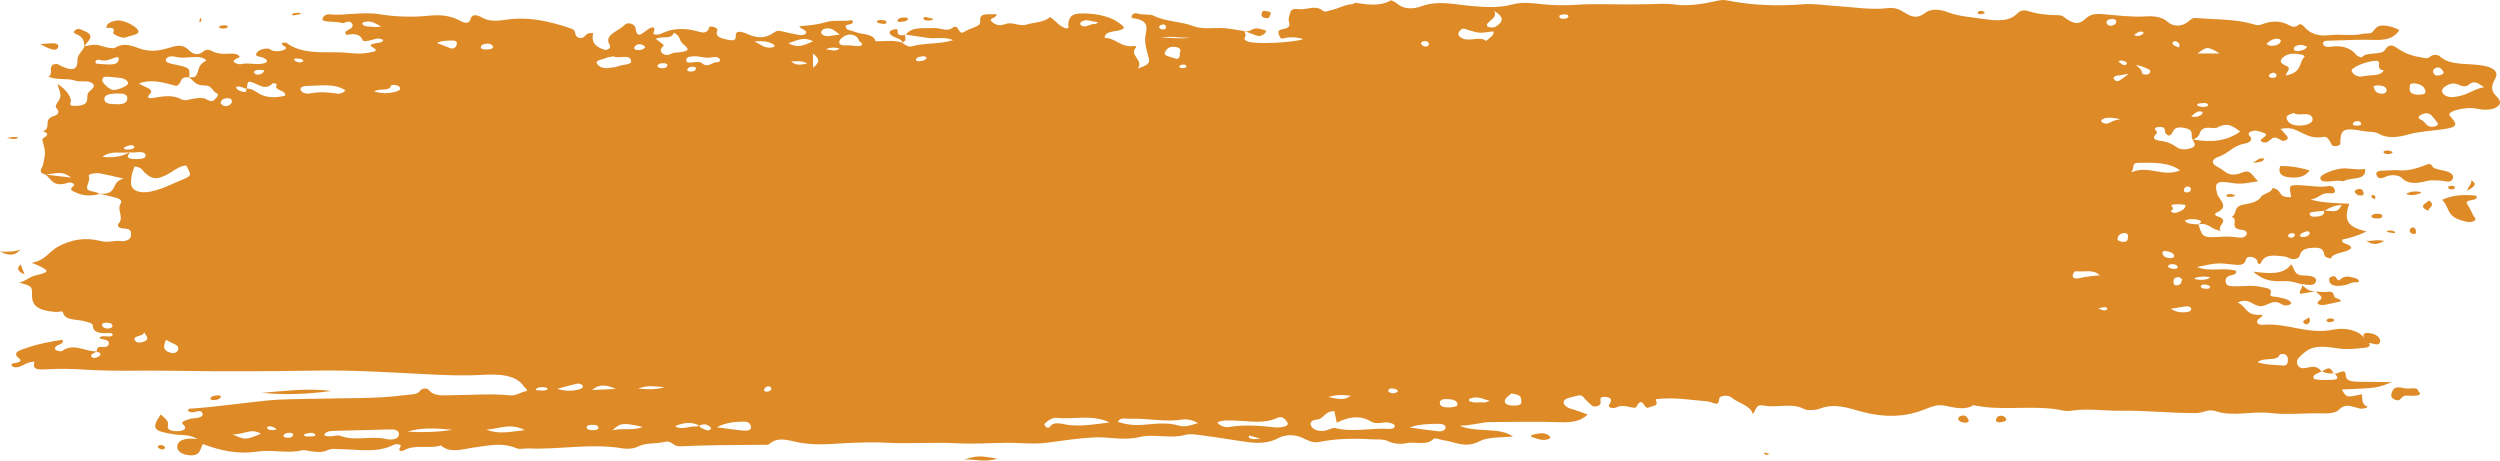 <svg width="190" height="35" viewBox="0 0 190 35" fill="none" xmlns="http://www.w3.org/2000/svg">
<path fill-rule="evenodd" clip-rule="evenodd" d="M189.684 7.267C189.245 6.832 189.39 6.429 189.631 5.986C189.927 5.438 189.517 5.122 188.646 4.974C187.544 4.787 186.199 5.019 185.4 4.259C185.314 4.177 184.912 4.112 184.72 4.289C184.475 4.514 184.216 4.398 183.917 4.347C183.246 4.234 182.708 4.017 182.247 3.696C181.895 3.451 181.581 3.275 181.273 3.78C180.99 4.248 179.843 3.884 179.477 4.374C179.355 4.322 179.174 4.288 179.118 4.216C178.7 3.677 178.088 3.41 177.087 3.557C176.844 3.592 176.548 3.522 176.55 3.306C176.554 3.071 176.857 3.095 177.106 3.09C178.228 3.065 179.353 2.987 180.467 3.033C181.45 3.073 182.006 2.832 182.352 2.284C182.002 2.092 181.596 1.955 181.13 1.94C180.603 1.922 180.515 2.223 180.305 2.435C180.142 2.599 179.829 2.513 179.604 2.565C178.762 2.764 177.882 2.57 177.046 2.672C176.068 2.791 175.493 2.482 175.104 2.015C174.982 1.869 174.801 1.798 174.731 1.861C174.36 2.193 174.105 1.968 173.796 1.828C173.176 1.548 172.523 1.616 171.924 1.842C171.646 1.946 171.592 1.938 171.248 1.838C169.883 1.437 168.338 1.484 166.861 1.37C166.593 1.349 166.449 1.535 166.287 1.66C165.778 2.058 165.131 2.025 164.744 1.663C164.313 1.262 163.632 1.212 163.137 1.244C162.042 1.312 161.014 1.178 159.961 1.09C159.422 1.044 158.936 1.005 158.513 1.41C158.025 1.878 157.665 1.844 157.051 1.438C156.849 1.303 156.804 1.154 156.386 1.153C155.626 1.151 154.859 1.075 154.163 0.846C153.823 0.734 153.51 0.812 153.356 0.982C152.742 1.663 151.764 1.588 150.814 1.45C149.873 1.314 148.804 1.234 148.058 0.938C147.29 0.634 146.677 0.703 146.324 0.972C145.632 1.498 145.196 1.233 144.697 0.924C144.351 0.709 144.001 0.555 143.48 0.617C142.186 0.769 140.924 0.542 139.651 0.467C138.782 0.416 137.894 0.256 137.05 0.323C135.058 0.48 133.128 0.411 131.221 0.026C130.978 -0.024 130.774 0.004 130.51 0.062C129.472 0.294 128.331 0.488 127.291 0.345C126.564 0.245 125.895 0.303 125.227 0.32C124.78 0.331 124.335 0.335 123.884 0.336C122.554 0.34 121.201 0.275 119.905 0.358C118.974 0.417 118.146 0.418 117.23 0.32C116.511 0.244 115.71 0.131 114.95 0.336C113.885 0.623 112.826 0.549 111.685 0.443C110.515 0.334 109.277 0.02 108.054 0.468C107.401 0.708 106.68 0.725 106.155 0.255C106.044 0.157 105.739 0.012 105.72 0.023C104.888 0.501 103.961 0.353 103.024 0.214C102.958 0.204 102.865 0.308 102.775 0.314C102.186 0.355 101.772 0.631 101.24 0.748C101.006 0.8 100.713 0.964 100.544 0.82C99.974 0.332 99.302 0.78 98.707 0.696C98.174 0.622 98.089 0.811 98.032 1.051C97.994 1.209 97.914 1.371 97.939 1.526C97.984 1.829 98.184 2.114 97.424 2.232C96.979 2.3 97.203 2.638 97.28 2.823C97.377 3.049 97.679 2.856 97.894 2.843C98.293 2.817 98.68 2.845 99.051 2.974C98.2 3.259 95.393 3.376 94.82 3.153C94.629 3.079 94.526 2.969 94.614 2.831C94.716 2.668 94.639 2.518 94.577 2.363C94.192 2.292 93.789 2.245 93.416 2.181C92.512 2.026 91.48 2.291 90.726 1.995C89.768 1.617 88.586 1.652 87.688 1.2C87.375 1.043 86.81 1.161 86.394 1.014C86.265 0.968 86.106 1.051 86.038 1.149C85.97 1.246 85.976 1.375 86.127 1.392C87.321 1.524 87.167 2.14 87.072 2.589C86.932 3.243 87.163 3.852 87.321 4.468C87.422 4.86 87.095 4.972 86.473 5.22C86.953 4.58 85.789 4.181 86.329 3.616C86.399 3.543 86.306 3.484 86.166 3.501C85.146 3.623 84.811 2.88 83.952 2.882C83.948 2.188 85.264 2.519 85.43 2.071C84.794 1.412 83.869 1.107 82.726 1.034C81.583 0.96 81.27 1.124 81.179 1.858C81.165 1.97 81.328 2.103 81.05 2.17C80.473 2.004 80.288 1.61 79.801 1.296C79.35 1.709 78.615 1.683 78.026 1.866C77.47 2.039 76.939 1.628 76.409 1.827C75.927 2.009 75.639 1.878 75.377 1.649C75.044 1.359 75.87 1.366 75.703 1.065C75.173 1.153 74.378 0.884 74.502 1.646C74.564 2.026 73.711 2.131 73.326 2.398C72.939 2.666 72.889 2.229 72.722 2.073C72.687 2.04 72.49 2.027 72.471 2.045C72.018 2.485 71.47 2.101 70.976 2.13C70.214 2.175 69.272 1.999 68.859 2.632C69.437 2.719 70.012 2.816 70.597 2.888C71.157 2.955 71.779 2.772 72.451 3.05C71.357 3.381 70.24 3.244 69.279 3.526C69.06 3.591 68.747 3.4 68.562 3.239C67.915 3.021 67.217 3.145 66.541 3.136C66.406 2.53 65.454 2.637 64.9 2.397C64.675 2.298 64.259 2.317 64.27 1.978C64.257 1.812 65.04 1.922 64.754 1.526C64.107 1.665 63.396 1.483 62.739 1.689C62.121 1.883 61.431 1.936 60.743 1.992C60.886 2.254 61.392 2.298 61.258 2.517C61.112 2.751 60.741 2.661 60.451 2.606C60.107 2.542 59.771 2.462 59.434 2.383C59.195 2.328 59.061 2.302 58.82 2.473C58.146 2.952 57.53 2.93 56.708 2.545C56.429 2.414 55.897 2.283 55.922 2.69C55.947 3.119 55.722 3.108 55.213 3C54.659 2.883 54.342 2.719 54.515 2.314C54.566 2.195 54.371 2.072 54.165 2.029C53.827 1.96 53.891 2.159 53.833 2.256C53.685 2.5 53.446 2.508 53.11 2.409C52.101 2.111 51.141 2.112 50.225 2.57C50.052 2.657 49.574 2.673 49.669 2.469C49.877 2.017 49.562 1.989 49.218 2.252C48.655 2.683 48.404 2.886 48.295 2.126C48.248 1.795 47.687 1.658 47.477 1.888C47.03 2.371 45.834 2.655 46.347 3.426C46.377 3.471 46.433 3.765 45.996 3.797C45.109 3.554 44.936 3.065 45.088 2.528C44.417 2.411 44.544 2.93 44.091 2.89C43.51 2.776 43.916 2.345 43.428 2.178C41.869 1.65 40.273 1.233 38.456 1.498C37.766 1.599 37.169 1.651 36.592 1.312C36.361 1.176 35.886 1.018 35.783 1.4C35.665 1.835 35.333 1.782 34.963 1.576C34.269 1.191 33.511 1.1 32.598 1.194C31.344 1.323 30.026 1.275 28.839 1.081C27.521 0.866 26.298 1.209 25.031 1.09C24.773 1.066 24.477 1.243 24.516 1.537C24.918 1.724 25.492 1.598 25.939 1.74C26.207 1.825 26.489 1.478 26.722 1.746C26.942 1.997 26.677 2.168 26.395 2.322C26.285 2.383 26.139 2.433 26.341 2.657C26.858 2.53 27.387 2.57 27.554 3.045C27.597 3.166 27.906 3.114 28.106 3.075C28.425 3.014 28.726 2.8 29.13 3.039C29.07 3.28 28.699 3.237 28.45 3.307C28.291 3.353 28.003 3.416 28.267 3.56C28.918 3.923 28.324 3.934 27.96 4.009C27.192 4.166 26.43 3.975 25.661 3.975C24.283 3.975 22.821 4.05 21.787 3.268C21.742 3.234 21.602 3.249 21.476 3.238C21.274 3.455 21.89 3.565 21.707 3.712C21.488 3.886 21.101 3.935 20.737 3.855C20.601 3.825 20.498 3.696 20.376 3.692C19.983 3.68 19.657 3.81 19.505 4.025C19.303 4.311 19.797 4.285 20.005 4.388C20.156 4.463 20.366 4.526 20.244 4.735C19.682 5.033 18.91 4.706 18.261 4.886C18.203 4.902 17.262 4.719 18.127 4.392C18.378 4.297 17.979 4.054 17.635 4.073C17.056 4.107 16.514 4.126 16.045 3.85C15.888 3.757 15.643 3.753 15.503 3.877C15.007 4.312 14.609 4.066 14.325 3.783C13.917 3.376 13.515 3.44 12.908 3.619C12.282 3.803 11.617 3.969 10.838 3.757C10.206 3.585 9.551 3.147 8.735 3.633C8.589 3.719 8.014 3.606 7.724 3.497C7.244 3.315 6.842 3.446 6.41 3.518V3.517C6.659 3.113 7.355 2.703 6.336 2.323C6.121 2.242 5.961 2.096 5.726 2.291C5.584 2.408 5.549 2.498 5.794 2.592C6.346 2.804 6.387 3.159 6.412 3.514C6.317 3.876 5.878 4.114 5.886 4.572C5.901 5.399 5.423 5.445 4.352 4.863C4.307 4.839 4.165 4.885 4.023 4.905C3.679 5.191 4.076 5.568 3.685 5.827C4.371 6.123 5.112 5.916 5.685 6.12C6.115 6.273 6.686 6.076 6.995 6.311C7.429 6.643 6.719 6.866 6.659 7.162C6.632 7.288 6.638 7.416 6.63 7.543C6.607 7.963 6.162 8.057 5.606 8.044C5.386 8.038 5.283 7.983 5.363 7.799C5.512 7.449 5.003 6.757 4.373 6.388C4.447 6.808 4.739 7.182 4.505 7.575C4.383 7.78 4.144 8.068 4.272 8.197C4.577 8.501 4.439 8.712 4.056 8.833C3.248 9.089 3.953 9.716 3.263 9.976C4.045 10.238 3.168 10.45 3.215 10.627C3.479 11.599 3.466 11.59 3.267 12.55C3.23 12.73 2.801 13.108 3.464 13.27C3.462 13.268 3.462 13.267 3.46 13.266C3.475 13.268 3.491 13.27 3.506 13.272C4.088 13.214 4.71 12.917 5.403 13.498C4.636 13.408 4.07 13.341 3.506 13.272C3.499 13.273 3.489 13.274 3.481 13.274C3.475 13.273 3.47 13.271 3.464 13.27C3.909 13.605 4.035 14.278 5.192 13.883C5.367 13.824 5.794 13.975 5.575 14.145C5.186 14.445 5.534 14.519 5.821 14.653C6.375 14.91 6.957 14.899 7.561 14.742C7.553 14.736 7.545 14.73 7.538 14.724C7.528 14.722 7.518 14.719 7.509 14.718C7.516 14.719 7.524 14.719 7.532 14.719C7.271 14.528 6.647 14.562 6.62 14.319C6.585 14.004 6.885 13.695 6.745 13.338C6.704 13.233 7.285 13.114 7.627 13.18C8.154 13.278 8.665 13.41 9.406 13.578C8.362 13.777 9.052 14.854 7.53 14.721C7.532 14.722 7.534 14.724 7.536 14.725C7.956 14.82 8.385 14.901 8.789 15.016C9.077 15.099 9.328 15.247 9.174 15.473C8.846 15.962 9.444 16.477 9.032 16.969C8.867 17.167 9.003 17.351 9.419 17.366C10.062 17.387 9.946 17.701 9.95 17.93C9.954 18.201 9.491 18.367 9.233 18.327C8.694 18.241 8.241 18.472 7.641 18.316C6.5 18.019 5.427 18.191 4.412 18.744C3.693 19.136 3.485 19.782 2.404 19.976C2.649 20.071 2.741 20.1 2.82 20.138C3.788 20.584 3.792 20.676 2.692 20.935C2.187 21.054 1.967 21.377 1.46 21.473C2.443 21.758 2.443 21.758 2.434 22.43C2.422 23.255 2.896 23.598 4.222 23.71C4.412 23.726 4.76 23.61 4.78 23.72C4.906 24.407 5.903 24.24 6.515 24.437C6.75 24.512 7.046 24.566 7.052 24.736C7.075 25.36 7.736 25.338 8.432 25.312C8.478 25.31 8.533 25.395 8.587 25.442C8.372 25.753 7.765 25.372 7.553 25.684C7.744 25.851 8.342 25.749 8.265 26.131C8.187 26.51 7.759 26.303 7.505 26.38C7.39 26.415 7.382 26.59 7.334 26.707C7.343 26.707 7.355 26.707 7.365 26.706C7.357 26.712 7.349 26.72 7.341 26.726C7.699 26.82 7.74 26.957 7.45 27.122C7.297 27.209 7.063 27.255 6.962 27.117C6.801 26.901 7.18 26.848 7.341 26.726C7.336 26.724 7.332 26.723 7.328 26.721C7.33 26.716 7.332 26.711 7.334 26.706C6.461 26.728 5.602 26.029 4.704 26.683C4.657 26.717 4.387 26.678 4.29 26.626C4.115 26.529 4.156 26.403 4.303 26.289C4.474 26.16 4.904 26.141 4.747 25.819C3.815 25.968 2.896 26.132 2.058 26.43C1.555 26.609 0.818 26.768 1.495 27.282C1.65 27.401 1.516 27.515 1.279 27.562C1.053 27.608 0.698 27.624 0.956 27.849C1.075 27.954 1.343 27.926 1.526 27.853C1.86 27.72 2.115 27.502 2.622 27.485C2.544 27.84 2.474 28.133 3.37 28.075C4.367 28.011 5.427 28.023 6.399 28.088C8.686 28.243 10.964 28.134 13.244 28.179C16.844 28.248 20.452 28.221 24.053 28.165C26.87 28.121 29.651 28.302 32.446 28.442C33.813 28.511 35.185 28.571 36.573 28.493C37.892 28.42 39.243 28.443 39.85 29.422C39.898 29.502 40.089 29.544 40.04 29.72C39.601 29.769 39.28 30.098 38.734 30.044C37.263 29.899 35.801 30.03 34.337 30.036C33.807 30.037 32.971 30.155 32.598 29.645C32.45 29.443 32.028 29.548 31.97 29.647C31.76 30.015 31.27 29.967 30.831 30.025C28.57 30.321 26.269 30.243 23.985 30.305C22.755 30.339 21.519 30.319 20.302 30.44C18.323 30.636 16.372 30.937 14.374 31.064C14.329 31.066 14.298 31.16 14.269 31.198C14.343 31.243 14.401 31.3 14.485 31.325C14.78 31.407 15.244 31.049 15.39 31.408C15.501 31.685 15.089 31.761 14.696 31.794C14.5 31.809 14.298 31.869 14.133 31.939C13.942 32.022 13.705 32.082 13.96 32.304C14.238 32.546 13.987 32.748 13.548 32.768C13.11 32.789 12.667 32.702 12.76 32.348C12.858 31.98 12.514 31.788 12.212 31.497C11.487 32.597 11.631 32.76 13.246 33.012C13.754 33.092 14.366 32.979 15.009 33.372C14.001 33.242 13.515 33.477 13.468 33.921C13.435 34.253 13.806 34.553 14.378 34.6C15.266 34.671 15.18 34.149 15.419 33.744C16.743 34.258 18.113 34.54 19.579 34.32C20.71 34.149 21.855 34.495 22.969 34.22C23.128 34.182 23.365 34.266 23.567 34.289C24.02 34.342 24.475 34.422 24.897 34.215C25.212 34.062 25.567 34.132 25.929 34.137C27.282 34.159 28.693 34.442 29.919 33.805C30.118 33.702 30.573 33.774 30.436 33.962C30.182 34.311 30.514 34.327 30.763 34.195C31.599 33.751 32.658 34.139 33.513 33.851C34.209 34.488 35.175 34.122 35.947 34.022C37.094 33.871 38.161 33.594 39.278 34.077C39.482 34.166 39.881 34.066 40.188 34.08C42.563 34.182 44.936 33.67 47.319 34.077C47.704 34.143 48.175 34.097 48.505 33.931C49.104 33.631 49.86 33.744 50.495 33.589C51.117 33.437 51.096 33.953 51.724 33.919C53.757 33.811 55.807 33.835 57.852 33.806C58.056 33.803 58.373 33.829 58.447 33.76C59.131 33.131 60.008 33.499 60.733 33.633C61.545 33.782 62.292 33.797 63.126 33.745C64.537 33.658 65.991 33.575 67.378 33.648C69.184 33.743 70.97 33.593 72.774 33.69C74.008 33.756 75.289 33.663 76.551 33.653C77.556 33.646 78.574 33.778 79.585 33.645C80.765 33.488 81.946 33.304 83.142 33.242C84.289 33.183 85.387 33.514 86.633 33.208C87.673 32.953 88.957 33.373 90.118 33.041C90.407 32.957 90.835 33.02 91.183 33.065C92.122 33.186 93.055 33.33 93.986 33.475C95.08 33.646 96.126 33.842 97.164 33.293C97.651 33.035 98.31 32.972 99.002 33.281C99.304 33.416 99.718 33.691 100.221 33.591C101.558 33.33 102.905 33.306 104.293 33.39C104.69 33.414 105.111 33.354 105.446 33.511C105.899 33.723 106.387 33.784 106.898 33.681C107.566 33.546 108.41 33.892 108.948 33.362C109.079 33.235 109.401 33.416 109.631 33.443C110.55 33.556 111.358 34.117 112.47 33.523C113.044 33.217 114.093 33.251 114.989 33.178C113.932 32.423 112.249 32.917 110.923 32.354C111.842 32.354 112.583 32.08 113.254 32.078C115.013 32.074 116.783 32.02 118.539 32.087C119.51 32.123 120.181 32 120.659 31.499C120.218 31.346 119.831 31.188 119.413 31.074C119.03 30.968 118.811 30.735 118.834 30.558C118.877 30.22 119.495 30.19 119.886 30.072C120.266 29.957 120.36 30.226 120.509 30.381C120.612 30.491 120.745 30.59 120.848 30.698C120.955 30.809 121.054 30.925 121.304 30.888C121.538 30.854 121.641 30.739 121.65 30.606C121.664 30.398 121.47 30.084 122.092 30.174C122.583 30.246 122.447 30.511 122.317 30.728C122.257 30.825 122.237 30.908 122.379 30.977C122.597 31.051 122.797 30.99 122.953 30.919C123.456 30.687 124.249 31.159 124.374 30.915C124.859 29.962 124.947 31.234 125.328 30.961C125.444 30.877 125.789 30.892 125.89 30.711C125.975 30.56 125.775 30.391 125.853 30.338C127.25 30.168 128.481 30.4 129.713 30.5C130.257 30.545 130.615 31.001 130.667 30.272C130.679 30.1 131.289 29.942 131.645 30.244C132.123 30.653 133.031 30.8 133.219 31.473C133.497 31.104 133.412 30.695 134.086 30.826C135.076 31.018 136.183 30.58 137.136 31.096C137.355 31.214 138.011 31.177 138.308 31.059C139.4 30.626 140.442 30.998 141.29 31.235C143.132 31.75 144.771 31.753 146.435 31.051C146.817 30.889 147.263 30.738 147.739 30.819C148.507 30.951 149.255 31.226 149.995 30.792C152.213 31.286 154.594 30.717 156.816 31.205C157 31.245 157.234 31.241 157.424 31.212C158.697 31.017 159.969 31.24 161.24 31.218C163.131 31.185 165.003 31.408 166.902 31.395C167.44 31.391 167.842 31.064 168.34 31.235C169.708 31.703 171.156 31.215 172.608 31.395C173.81 31.544 175.221 31.374 176.54 31.418C177.042 31.435 177.538 31.375 177.775 31.125C178.138 30.74 178.492 30.808 179.015 30.959C179.229 31.02 179.569 31.166 179.965 30.921C179.4 30.709 179.584 30.311 179.493 29.963C178.336 30.226 178.336 30.226 177.977 29.605C180.677 29.488 180.677 29.488 181.771 29.041C180.85 29.031 180.041 29.026 179.233 29.013C178.739 29.005 178.294 28.95 178.282 28.549C178.263 27.911 177.748 28.412 177.452 28.409C177.623 28.62 177.878 28.866 177.161 28.865C176.729 28.864 176.264 28.931 175.852 28.785C175.701 28.453 176.154 28.384 176.416 28.235C176.263 27.972 176 27.803 175.514 27.911C175.207 27.979 174.898 28.064 174.704 27.848C174.492 27.613 174.533 27.356 174.77 27.122C175.538 26.357 175.983 26.21 177.672 26.475C178.428 26.592 179.081 26.488 179.773 26.425C180.061 26.398 180.171 26.247 180.045 26.061C180.344 26.083 180.807 26.348 180.881 25.988C180.947 25.66 180.579 25.351 179.998 25.31C179.538 25.277 179.588 25.51 179.695 25.705C179.24 25.043 178.109 24.886 177.361 25.047C175.429 25.461 173.852 24.528 172.027 24.683C171.522 24.727 171.359 24.414 171.769 24.152C171.963 24.029 172.012 23.913 171.81 23.926C170.61 23.998 170.748 23.243 170.05 22.995C170.927 22.596 171.182 23.221 171.749 23.267C172.323 23.314 172.696 22.671 173.386 23.11C173.574 23.23 173.948 23.289 174.15 23.036C173.961 22.717 173.493 22.672 173.063 22.574C172.867 22.529 172.461 22.586 172.556 22.327C172.719 21.88 172.231 21.899 171.763 21.794C171.184 21.663 170.651 21.757 170.097 21.756C169.751 21.756 169.261 21.801 169.18 21.532C169.116 21.323 169.084 21.017 169.611 20.91C169.802 20.871 169.998 20.808 169.944 20.587C169.073 20.289 167.94 20.695 166.972 20.292C168.519 19.968 168.517 19.978 169.633 20.094C170.118 20.144 170.583 20.232 170.694 19.709C170.752 19.435 171.32 19.454 171.541 19.782C171.607 19.882 171.469 20.044 171.784 20.058C172.058 19.48 172.34 19.364 173.277 19.458C173.477 19.477 173.718 19.488 173.856 19.562C174.325 19.821 174.721 19.667 174.785 19.405C174.898 18.942 175.33 18.831 175.94 18.826C176.704 18.82 176.54 19.241 176.721 19.506C176.752 19.552 176.885 19.572 177.124 19.659C177.33 19.139 178.379 19.235 178.684 18.865C178.679 18.484 177.891 18.588 178.01 18.213C178.667 18.078 179.269 17.873 179.858 17.595C178.393 17.232 178.101 16.776 178.544 15.481C177.623 15.434 176.684 15.443 175.606 15.175C176.253 15.038 176.432 14.671 176.91 14.687C177.285 14.699 177.51 14.733 177.444 14.434C177.403 14.25 177.234 14.096 176.956 14.142C176.253 14.26 175.598 14.113 174.917 14.083C173.969 14.039 173.969 14.082 174.086 14.722C174.107 14.838 174.126 14.976 174.134 14.974C173.059 15.07 173.491 14.398 172.721 14.287C172.667 14.638 171.977 14.722 171.839 14.956C171.592 15.369 170.913 15.477 170.571 15.534C169.65 15.689 170.076 16.236 169.609 16.475C170.206 16.699 169.331 17.369 170.387 17.467C170.661 17.493 170.82 17.641 170.733 17.828C170.624 18.06 170.373 18.088 170.014 18.037C169.67 17.987 169.298 17.969 168.948 17.988C167.405 18.077 167.401 18.083 167.084 17.06C167.069 17.064 167.055 17.066 167.042 17.071C167.053 17.065 167.063 17.058 167.075 17.052C166.688 17.02 166.251 17.062 166.037 16.77C166.377 16.619 166.754 16.628 167.079 16.713C167.428 16.804 167.259 16.939 167.077 17.052C167.081 17.052 167.082 17.052 167.086 17.053C167.086 17.055 167.088 17.058 167.088 17.061C167.833 16.865 168.021 17.45 168.766 17.539C168.445 17.148 169.563 16.746 168.474 16.42C168.34 16.38 168.299 16.23 168.431 16.173C169.506 15.712 168.628 15.18 168.505 14.718C168.288 13.9 168.412 13.702 169.671 13.91C170.4 14.03 170.894 13.885 171.633 13.771C171.188 13.45 171.108 12.826 170.424 13.108C169.325 13.561 169.108 12.946 168.567 12.701C167.975 12.432 168.115 12.078 168.606 11.917C169.401 11.658 169.701 11.05 170.643 10.903C170.945 10.856 171.248 10.623 171.001 10.369C170.83 10.192 170.857 10.076 171.123 9.977C171.442 9.857 171.679 9.985 171.965 10.067C172.805 10.308 171.275 10.613 172.035 10.82C172.525 10.953 172.581 10.164 173.228 10.582C173.39 10.687 173.543 10.751 173.74 10.651C173.936 10.552 173.872 10.415 173.777 10.3C173.64 10.133 173.477 9.973 173.316 9.797C173.699 9.719 174.06 9.717 174.365 9.832C175.067 10.096 175.584 10.599 176.614 10.4C176.834 10.359 176.978 10.597 177.079 10.746C177.188 10.908 177.159 11.175 177.629 11.09C177.959 11.031 177.854 10.827 177.862 10.681C177.915 9.808 178.189 9.691 179.602 9.963C179.991 10.038 180.461 9.975 180.776 10.161C181.476 10.575 182.375 10.404 182.957 10.239C183.835 9.991 184.731 9.95 185.621 9.83C186.725 9.68 186.85 9.502 186.214 8.84C186.117 8.74 186.127 8.659 186.212 8.582C186.514 8.314 187.596 8.136 188.152 8.246C188.696 8.354 189.262 8.411 189.729 8.151C190.214 7.863 189.952 7.534 189.684 7.267ZM28.491 2.062C28.18 1.98 27.75 2.09 27.544 1.849C27.513 1.812 27.569 1.706 27.63 1.686C28.16 1.524 28.448 1.743 28.981 2.016C28.586 2.055 28.53 2.072 28.491 2.062ZM8.156 24.967C7.923 24.966 7.788 24.86 7.757 24.724C7.72 24.547 7.913 24.518 8.138 24.524C8.37 24.53 8.519 24.595 8.546 24.747C8.552 24.912 8.372 24.968 8.156 24.967ZM10.212 11.222C10.074 11.353 9.841 11.375 9.604 11.363C9.446 11.354 9.33 11.277 9.47 11.192C9.6 11.114 9.787 11.053 9.963 11.032C10.111 11.015 10.21 11.106 10.212 11.222ZM8.947 7.922C8.537 7.902 7.95 7.952 7.932 7.533C7.917 7.192 8.346 7.137 8.77 7.103C9.166 7.118 9.641 7.054 9.676 7.442C9.703 7.758 9.431 7.945 8.947 7.922ZM7.328 4.837C7.293 4.834 7.242 4.729 7.254 4.677C7.281 4.571 7.427 4.5 7.573 4.547C8.142 4.736 8.498 4.389 8.978 4.334C9.112 4.587 8.929 4.831 8.646 4.874C8.235 4.939 7.767 4.865 7.328 4.837ZM7.775 6.072C7.849 5.816 7.849 5.816 8.443 5.849C8.927 5.928 9.606 5.853 9.738 6.319C9.79 6.503 8.924 6.872 8.589 6.838C8.305 6.81 7.72 6.26 7.775 6.072ZM9.868 11.575C9.855 11.578 9.843 11.578 9.829 11.58C9.283 11.888 8.648 12.016 7.794 11.919C8.373 11.421 9.178 11.667 9.829 11.58C9.847 11.57 9.864 11.562 9.882 11.551C9.878 11.559 9.872 11.567 9.868 11.575C9.977 11.575 10.076 11.602 10.168 11.592C10.578 11.548 11.087 11.493 11.062 11.854C11.046 12.085 10.527 12.104 10.183 12.088C9.497 12.056 9.728 11.8 9.868 11.575ZM10.863 25.991C10.684 26.052 10.426 26.065 10.311 25.939C9.882 25.463 11.04 25.604 10.929 25.236C11.13 25.524 11.435 25.797 10.863 25.991ZM13.526 26.61C13.452 26.805 13.211 26.88 12.949 26.805C12.348 26.632 12.416 26.314 12.617 25.824C13.093 26.132 13.688 26.188 13.526 26.61ZM13.538 13.792C12.852 14.084 12.234 14.403 11.417 14.565C10.636 14.721 9.981 14.494 9.96 13.956C9.944 13.522 10.028 13.088 10.23 12.654C10.813 12.711 10.834 12.975 11.032 13.151C11.596 13.655 11.95 13.653 12.725 13.253C13.178 13.019 13.507 12.664 14.144 12.567C14.626 13.419 14.56 13.358 13.538 13.792ZM16.286 7.59C16.09 7.796 15.864 7.63 15.672 7.537C15.34 7.377 14.992 7.459 14.646 7.511C14.362 7.553 14.086 7.706 13.785 7.546C13.157 7.214 12.49 7.291 11.777 7.421C11.512 7.47 10.995 7.56 11.415 7.11C11.746 6.752 10.881 6.594 10.558 6.339C11.652 5.954 12.566 6.341 13.402 6.528C13.903 6.339 13.567 5.793 14.37 5.878C14.356 5.869 14.345 5.861 14.331 5.853C14.347 5.855 14.362 5.856 14.378 5.859C14.446 5.146 14.432 5.146 13.169 4.877C12.889 4.817 12.523 4.732 12.615 4.5C12.7 4.278 13.058 4.243 13.365 4.322C13.971 4.478 14.578 4.269 15.178 4.348C15.452 4.385 15.773 4.566 15.62 4.642C14.998 4.947 15.149 5.408 14.883 5.776C14.801 5.89 14.572 5.883 14.376 5.86C14.376 5.867 14.374 5.873 14.374 5.879C14.372 5.879 14.37 5.879 14.368 5.879C14.718 6.109 14.829 6.506 15.528 6.494C16.127 6.483 16.094 6.897 16.444 7.072C16.727 7.213 16.428 7.442 16.286 7.59ZM17.215 8.062C17.015 8.101 16.871 7.963 16.761 7.849C16.792 7.651 16.897 7.48 17.27 7.462C17.425 7.455 17.579 7.511 17.61 7.614C17.67 7.825 17.528 8 17.215 8.062ZM19.305 5.442C19.396 5.334 19.596 5.285 19.8 5.312C19.921 5.329 20.115 5.329 20.08 5.389C19.935 5.642 19.713 5.7 19.464 5.654C19.381 5.639 19.268 5.486 19.305 5.442ZM21.661 7.276C20.912 7.453 20.148 7.465 19.491 6.994C19.293 6.851 19.064 6.746 18.761 6.716C18.761 6.723 18.759 6.73 18.759 6.737C18.741 6.737 18.724 6.736 18.706 6.734C18.691 6.851 18.852 7.062 18.442 6.97C18.234 6.923 17.958 6.81 17.94 6.613C18.279 6.49 18.453 6.705 18.706 6.734C18.708 6.725 18.71 6.717 18.712 6.71C18.728 6.711 18.743 6.713 18.761 6.714C18.819 6.146 18.848 6.125 19.33 6.32C19.799 6.511 20.195 6.84 20.702 6.353C20.776 6.284 21.079 6.363 21.027 6.446C20.747 6.899 21.802 6.831 21.661 7.276ZM22.384 4.581C22.261 4.444 22.481 4.449 22.599 4.451C22.8 4.459 22.996 4.486 23.072 4.631C23.008 4.667 22.951 4.725 22.877 4.736C22.656 4.768 22.477 4.686 22.384 4.581ZM25.649 7.119C24.942 7.006 24.271 6.958 23.552 7.105C23.291 7.158 22.899 7.044 22.846 6.822C22.78 6.545 23.204 6.531 23.472 6.525C24.434 6.507 25.46 6.33 26.256 6.871C26.127 7.032 25.857 7.152 25.649 7.119ZM30.067 6.975C29.581 7.1 29.074 7.135 28.442 6.954C28.823 6.667 29.583 6.989 29.717 6.511C29.744 6.414 30.211 6.438 30.357 6.598C30.52 6.779 30.314 6.912 30.067 6.975ZM34.557 3.626C34.4 3.752 34.213 3.661 34.042 3.589C33.801 3.488 33.546 3.398 33.206 3.268C33.57 3.077 33.886 3.101 34.178 3.086C34.409 3.075 34.72 3.052 34.724 3.279C34.726 3.395 34.67 3.536 34.557 3.626ZM36.932 3.76C36.724 3.77 36.512 3.711 36.544 3.566C36.578 3.397 36.818 3.308 37.076 3.314C37.272 3.319 37.424 3.411 37.477 3.559C37.436 3.754 37.164 3.749 36.932 3.76ZM17.664 33.006C18.52 33.064 19.058 32.491 19.834 32.965C18.66 33.45 18.66 33.45 17.664 33.006ZM20.763 32.689C20.545 32.697 20.356 32.662 20.29 32.521C20.277 32.492 20.378 32.407 20.432 32.403C20.706 32.389 20.879 32.503 21.037 32.624C20.943 32.646 20.852 32.668 20.763 32.689ZM21.927 33.269C21.727 33.273 21.511 33.243 21.55 33.082C21.565 33.014 21.713 32.923 21.824 32.908C21.995 32.883 22.226 32.862 22.29 33.031C22.261 33.169 22.156 33.264 21.927 33.269ZM23.696 33.167C23.505 33.173 23.194 33.19 23.142 33.131C23.017 32.991 23.28 32.949 23.445 32.916C23.634 32.879 23.826 32.883 23.95 33.01C24.005 33.144 23.83 33.162 23.696 33.167ZM29.367 33.37C28.224 33.09 26.983 33.556 25.873 33.127C25.554 33.003 25.101 33.305 24.623 33.074C24.757 32.756 25.126 32.754 25.482 32.743C26.79 32.706 28.1 32.672 29.41 32.642C29.816 32.633 30.281 32.597 30.318 32.971C30.363 33.419 29.665 33.442 29.367 33.37ZM30.967 32.803C32.034 32.482 33.117 32.539 34.405 32.664C33.136 32.858 32.048 32.87 30.967 32.803ZM36.967 32.648C37.871 32.623 38.724 32.096 39.891 32.689C38.763 32.814 37.871 33.032 36.967 32.648ZM41.615 29.597C41.37 29.739 41.063 29.652 40.781 29.666C40.765 29.668 40.742 29.612 40.724 29.583C40.752 29.556 40.767 29.521 40.804 29.503C41.026 29.397 41.276 29.409 41.519 29.455C41.572 29.465 41.636 29.584 41.615 29.597ZM43.996 29.599C43.533 29.716 43.055 29.76 42.34 29.55C42.993 29.379 43.393 29.264 43.805 29.171C44.005 29.126 44.211 29.174 44.279 29.31C44.355 29.457 44.175 29.552 43.996 29.599ZM52.993 4.282C53.187 4.309 53.477 4.374 53.774 4.386C54.095 4.399 54.476 4.197 54.703 4.49C54.77 4.576 54.674 4.729 54.556 4.72C54.136 4.691 53.819 5.187 53.397 4.838C53.184 4.66 53.001 4.701 52.764 4.726C52.466 4.758 52.093 4.822 52.159 4.512C52.212 4.269 52.577 4.279 52.993 4.282ZM52.888 5.238C52.853 5.377 52.709 5.444 52.482 5.439C52.342 5.42 52.19 5.4 52.235 5.277C52.284 5.145 52.412 5.061 52.641 5.069C52.804 5.073 52.915 5.125 52.888 5.238ZM48.214 3.586C48.307 3.431 48.478 3.3 48.783 3.389C48.9 3.423 48.97 3.518 49.051 3.579C48.909 3.77 48.664 3.823 48.404 3.805C48.254 3.795 48.159 3.677 48.214 3.586ZM46.031 4.414C46.176 4.34 46.406 4.329 46.618 4.285C47.018 4.478 47.747 4.135 47.93 4.512C48.161 4.986 47.277 4.871 46.929 5.049C46.787 5.122 46.544 5.118 46.349 5.154C45.864 5.244 45.506 5.079 45.376 4.843C45.216 4.548 45.782 4.541 46.031 4.414ZM46.793 29.561L45.004 29.637C45.595 29.123 46.202 29.283 46.793 29.561ZM45.125 32.692C44.874 32.704 44.59 32.674 44.589 32.469C44.587 32.32 44.81 32.292 45.016 32.287C45.228 32.282 45.416 32.315 45.469 32.46C45.527 32.63 45.317 32.682 45.125 32.692ZM46.546 32.704C47.148 32.128 47.358 32.109 48.839 32.447C48.097 32.771 47.325 32.495 46.546 32.704ZM48.495 29.529C49.356 29.215 49.943 29.411 50.53 29.42C49.947 29.59 49.351 29.626 48.495 29.529ZM50.707 5.006C50.672 5.14 50.526 5.198 50.299 5.183C50.07 5.169 49.91 5.08 49.992 4.946C50.062 4.831 50.289 4.786 50.495 4.804C50.647 4.819 50.758 4.879 50.707 5.006ZM50.365 4.068C50.122 3.869 50.214 3.682 50.437 3.468C50.497 3.412 50.097 3.166 49.833 2.945C50.268 2.724 51.081 3.028 51.207 2.486C51.745 2.717 51.584 3.079 51.908 3.339C52.501 3.811 52.354 3.923 51.302 4.004C50.987 4.029 50.703 4.343 50.365 4.068ZM53.978 32.654C53.827 32.769 53.627 32.669 53.469 32.602C53.314 32.535 53.139 32.472 53.168 32.328C53.16 32.332 53.152 32.334 53.145 32.338C53.141 32.336 53.137 32.334 53.133 32.332C53.057 32.368 52.98 32.418 52.913 32.413C52.392 32.372 51.895 32.675 51.372 32.449C51.347 32.438 51.347 32.368 51.368 32.358C51.947 32.131 52.534 32.031 53.131 32.332C53.145 32.326 53.156 32.32 53.17 32.315C53.168 32.32 53.17 32.323 53.168 32.328C53.384 32.239 53.607 32.209 53.819 32.334C53.967 32.42 54.128 32.542 53.978 32.654ZM56.472 32.723C55.802 32.663 55.141 32.557 54.476 32.471C55.143 32.116 55.835 32.048 56.54 32.045C56.931 32.042 57.04 32.233 57.075 32.432C57.123 32.716 56.764 32.75 56.472 32.723ZM58.365 29.767C58.21 29.767 58.043 29.748 58.06 29.632C58.072 29.549 58.154 29.451 58.255 29.395C58.383 29.323 58.55 29.364 58.601 29.462C58.672 29.596 58.568 29.703 58.365 29.767ZM58.793 3.583C58.152 3.737 57.889 3.419 57.343 3.151C58.082 3.083 58.513 3.174 58.853 3.426C58.888 3.452 58.842 3.571 58.793 3.583ZM61.8 3.132C61.145 3.431 60.624 3.696 59.919 3.279C60.496 3.135 60.987 2.74 61.8 3.132ZM60.128 4.652C60.502 4.699 60.923 4.551 61.345 4.838C60.832 4.924 60.428 5 60.128 4.652ZM61.796 5.145C61.79 4.697 61.788 4.455 61.782 4.062C62.259 4.449 62.366 4.69 61.796 5.145ZM62.461 2.593C62.35 2.488 62.434 2.245 62.663 2.188C63.203 2.055 63.433 2.342 63.819 2.632C63.227 2.659 62.787 2.901 62.461 2.593ZM62.756 3.74C63.184 3.571 63.491 3.602 63.806 3.682C63.51 3.948 63.197 3.803 62.756 3.74ZM65.485 3.45C65.196 3.558 64.945 3.484 64.714 3.457C64.36 3.416 63.751 3.558 63.785 3.174C63.8 2.98 64.162 2.69 64.455 2.638C64.842 2.57 65.196 2.77 65.269 3.071C65.299 3.187 65.596 3.233 65.485 3.45ZM69.876 4.651C69.707 4.665 69.565 4.615 69.62 4.491C69.68 4.354 69.882 4.308 70.084 4.284C70.234 4.266 70.376 4.28 70.424 4.399C70.358 4.576 70.129 4.632 69.876 4.651ZM90.508 2.84C89.766 3.022 89.002 2.8 88.232 2.891C88.969 2.662 89.754 2.949 90.508 2.84ZM89.659 4.999C89.696 4.956 89.805 4.918 89.892 4.909C90.065 4.891 90.157 4.959 90.182 5.063C90.12 5.164 89.98 5.185 89.836 5.176C89.667 5.166 89.575 5.1 89.659 4.999ZM89.433 4.485C89.218 4.416 88.99 4.349 88.771 4.276C88.403 4.151 88.502 3.991 88.644 3.797C88.804 3.579 89.049 3.522 89.379 3.575C89.692 3.625 89.754 3.811 89.69 3.955C89.616 4.126 89.776 4.348 89.433 4.485ZM88.298 1.877C88.501 1.812 88.563 1.906 88.615 1.999C88.633 2.096 88.613 2.203 88.458 2.231C88.308 2.257 88.147 2.203 88.102 2.1C88.057 1.999 88.159 1.92 88.298 1.877ZM82.143 1.682C82.535 1.383 82.938 1.648 83.478 1.686C83.309 1.789 83.266 1.833 83.241 1.829C82.85 1.766 82.574 2.158 82.17 1.938C82.094 1.896 82.077 1.731 82.143 1.682ZM81.243 32.302C80.77 32.252 80.071 31.939 79.744 32.498C79.738 32.506 79.536 32.498 79.509 32.468C79.437 32.389 79.332 32.264 79.383 32.212C79.6 31.994 79.941 31.722 80.304 31.76C81.599 31.892 83.008 31.47 84.328 32.103C83.235 32.247 82.288 32.411 81.243 32.302ZM89.577 32.344C88.668 32.066 87.741 32.223 86.85 32.286C86.131 32.337 85.56 32.259 84.967 32.059C85.122 31.687 85.54 31.841 85.857 31.826C87.187 31.766 88.495 32.096 89.844 31.886C90.194 31.831 90.635 31.916 91.049 32.157C90.532 32.304 90.071 32.494 89.577 32.344ZM94.917 33.263C94.876 33.235 94.932 33.155 94.944 33.099C95.169 33.161 95.395 33.223 95.778 33.328C95.333 33.41 95.096 33.39 94.917 33.263ZM97.414 32.456C97.267 32.475 97.105 32.502 96.962 32.486C95.78 32.361 94.61 32.248 93.406 32.452C93.136 32.498 92.711 32.39 92.516 32.097C92.985 31.897 93.455 31.955 93.955 31.969C94.993 32 96.062 32.223 97.049 31.771C97.482 31.572 97.667 31.868 97.811 32.056C97.986 32.288 97.764 32.409 97.414 32.456ZM102.657 30.077C102.159 30.47 101.644 30.308 100.96 30.171C101.586 29.98 102.075 30.001 102.657 30.077ZM105.555 32.593C104.196 32.509 102.824 32.873 101.459 32.531C101.271 32.483 100.942 32.705 100.658 32.738C100.225 32.788 99.85 32.689 99.671 32.412C99.508 32.16 99.63 31.939 100.054 31.893C100.703 31.822 100.594 31.263 101.415 31.245C101.477 31.548 101.535 31.822 101.595 32.118C102.466 31.701 103.337 31.512 104.206 32.038C104.668 32.319 105.179 32 105.634 32.134C105.821 32.19 106.017 32.249 105.996 32.403C105.973 32.566 105.755 32.605 105.555 32.593ZM106.208 29.783C106.167 29.846 105.957 29.865 105.852 29.897C105.588 29.855 105.457 29.768 105.529 29.626C105.582 29.523 105.747 29.505 105.908 29.534C106.109 29.569 106.299 29.639 106.208 29.783ZM108.229 3.13C108.482 3.1 108.558 3.211 108.602 3.335C108.595 3.427 108.554 3.526 108.398 3.534C108.179 3.545 108.048 3.448 108.008 3.318C107.973 3.215 108.079 3.148 108.229 3.13ZM109.323 32.777C108.585 32.699 107.858 32.59 107.125 32.493C107.858 32.215 108.628 32.218 109.393 32.212C109.669 32.209 109.887 32.325 109.86 32.516C109.835 32.703 109.592 32.805 109.323 32.777ZM110.179 30.966C109.804 30.966 109.44 30.939 109.423 30.629C109.413 30.443 109.58 30.327 109.889 30.327C110.332 30.327 110.754 30.396 110.768 30.727C110.775 30.92 110.439 30.937 110.179 30.966ZM112.805 30.596C112.426 30.528 111.98 30.681 111.656 30.466C111.619 30.44 111.65 30.325 111.703 30.302C112.231 30.08 112.614 30.286 113.223 30.472C112.892 30.573 112.84 30.602 112.805 30.596ZM112.962 3.111C112.447 2.72 111.699 3.186 111.152 2.919C110.834 2.763 110.738 2.597 110.948 2.341C111.182 2.056 111.349 2.209 111.635 2.295C112.445 2.54 112.457 2.525 113.502 2.382C113.588 2.707 113.172 2.88 112.962 3.111ZM113.724 1.997C113.561 2.109 113.372 2.107 113.184 2.062C112.913 1.997 112.995 1.837 113.081 1.746C113.339 1.473 113.817 1.257 113.547 0.827C114.292 1.262 114.29 1.605 113.724 1.997ZM115.207 30.822C114.855 30.841 114.416 30.8 114.367 30.538C114.323 30.297 114.632 30.094 114.865 29.903C115.254 29.961 115.584 30.035 115.6 30.309C115.615 30.52 115.74 30.792 115.207 30.822ZM118.813 1.431C118.64 1.435 118.527 1.369 118.509 1.277C118.478 1.097 118.729 1.118 118.9 1.098C119.052 1.08 119.174 1.117 119.203 1.226C119.182 1.374 119.026 1.425 118.813 1.431ZM161.23 4.589C161.411 4.633 161.623 4.673 161.644 4.81C161.661 4.919 161.481 4.979 161.358 4.928C161.207 4.863 161.111 4.747 160.991 4.652C161.071 4.633 161.15 4.611 161.23 4.589ZM160.435 1.449C160.637 1.429 160.824 1.465 160.837 1.628C160.831 1.799 160.705 1.931 160.435 1.951C160.192 1.968 160.108 1.823 160.099 1.707C160.087 1.577 160.223 1.469 160.435 1.449ZM157.982 21.15C157.805 21.191 157.545 21.156 157.527 20.996C157.51 20.84 157.63 20.582 157.836 20.615C158.377 20.698 159.065 20.418 159.589 20.929C158.973 20.963 158.468 21.038 157.982 21.15ZM159.801 23.573C159.679 23.539 159.578 23.474 159.469 23.423C159.658 23.392 159.844 23.354 160.037 23.338C160.072 23.335 160.126 23.43 160.171 23.48C160.091 23.583 159.953 23.615 159.801 23.573ZM159.79 9.318C159.724 9.283 159.663 9.181 159.696 9.147C159.875 8.96 160.178 8.931 160.495 8.952C160.647 8.962 160.795 8.997 161.139 9.05C160.835 9.133 160.682 9.153 160.569 9.209C160.332 9.328 160.118 9.494 159.79 9.318ZM161.444 18.385C161.144 18.375 160.933 18.294 160.935 18.172C160.938 17.988 161.036 17.782 161.368 17.719C161.619 17.671 161.737 17.808 161.726 17.938C161.71 18.107 161.772 18.323 161.444 18.385ZM161.325 5.953C161.135 6.061 160.936 6.33 160.676 6.033C160.546 5.885 160.728 5.741 161.059 5.728C161.199 5.722 161.335 5.68 161.784 5.598C161.508 5.814 161.432 5.894 161.325 5.953ZM173.261 26.935C173.267 26.915 173.596 26.887 173.664 26.929C173.936 27.101 173.882 27.337 173.862 27.552C173.85 27.687 173.691 27.806 173.468 27.78C172.886 27.711 172.262 27.758 171.572 27.529C172.076 27.106 173.085 27.512 173.261 26.935ZM175.926 16.09C176.156 16.061 176.389 16.047 176.622 16.027C176.62 16.018 176.618 16.008 176.614 15.997C176.642 15.999 176.667 16.002 176.692 16.004C177.038 15.79 177.409 15.603 177.965 15.58C177.676 16.079 177.664 16.093 176.692 16.004C176.68 16.012 176.671 16.018 176.659 16.024C176.645 16.025 176.634 16.026 176.62 16.026C176.686 16.27 176.515 16.414 176.113 16.456C175.87 16.482 175.6 16.502 175.539 16.294C175.493 16.119 175.744 16.112 175.926 16.09ZM175.415 17.561C175.433 17.557 175.503 17.656 175.551 17.71C175.503 17.932 175.267 18.019 174.935 18.013C174.881 18.012 174.772 17.929 174.783 17.901C174.871 17.706 175.127 17.616 175.415 17.561ZM174.216 17.722C174.292 17.721 174.416 17.747 174.406 17.867C174.399 17.963 174.319 18.039 174.171 18.058C174.004 18.078 173.895 18.024 173.901 17.912C173.903 17.819 173.963 17.744 174.216 17.722ZM168.698 4.061C168.15 4.061 167.603 4.061 167.012 4.061C167.749 3.518 167.753 3.518 168.698 4.061ZM167.364 7.84C167.563 7.805 167.772 7.828 167.813 7.97C167.842 8.073 167.667 8.111 167.423 8.136C167.325 8.11 167.049 8.086 167.007 8.013C166.911 7.843 167.211 7.868 167.364 7.84ZM166.781 8.634C166.906 8.535 167.059 8.432 167.269 8.471C167.432 8.501 167.425 8.611 167.327 8.696C167.174 8.83 166.97 8.906 166.696 8.884C166.649 8.88 166.608 8.859 166.532 8.836C166.618 8.767 166.7 8.7 166.781 8.634ZM165.125 3.202C165.137 3.168 165.323 3.115 165.364 3.132C165.634 3.244 165.699 3.408 165.599 3.603C165.345 3.508 165.044 3.435 165.125 3.202ZM163.358 5.571C163.321 5.619 163.203 5.667 163.119 5.668C162.653 5.679 162.847 5.4 162.69 5.273C162.61 5.209 162.548 5.136 162.342 4.931C162.721 5.037 162.828 5.049 162.894 5.088C163.121 5.221 163.594 5.272 163.358 5.571ZM162.612 2.4C162.734 2.411 162.89 2.409 162.894 2.426C162.937 2.569 162.787 2.659 162.606 2.713C162.462 2.757 162.192 2.718 162.221 2.652C162.268 2.549 162.486 2.477 162.612 2.4ZM161.984 13.099C162.245 12.736 161.955 12.369 162.546 12.371C163.623 12.375 164.781 12.293 165.691 12.946C164.371 13.507 163.302 12.512 161.984 13.099ZM164.352 19.282C164.324 19.191 164.383 19.061 164.519 19.073C164.865 19.106 165.178 19.2 165.236 19.43C165.234 19.576 165.106 19.612 164.948 19.612C164.596 19.613 164.414 19.484 164.352 19.282ZM164.766 20.262C164.773 20.155 164.867 20.093 165.034 20.079C165.263 20.061 165.436 20.127 165.496 20.259C165.545 20.367 165.401 20.438 165.248 20.435C165.055 20.43 164.857 20.395 164.766 20.262ZM165.561 21.055C165.636 21.046 165.751 21.166 165.835 21.218C165.776 21.421 165.825 21.647 165.426 21.688C165.267 21.705 165.201 21.59 165.193 21.495C165.174 21.304 165.168 21.1 165.561 21.055ZM167.955 21.853C167.924 21.959 167.714 21.953 167.564 21.94C167.405 21.926 167.253 21.872 167.259 21.764C167.263 21.658 167.415 21.624 167.576 21.62C167.771 21.657 168.004 21.694 167.955 21.853ZM166.88 21.104C167.234 21.007 167.601 20.989 167.992 21.076C167.667 21.321 167.275 21.277 166.892 21.233C166.762 21.219 166.75 21.14 166.88 21.104ZM166.101 23.288C166.317 23.261 166.509 23.315 166.53 23.466C166.55 23.607 166.398 23.699 166.183 23.723C165.772 23.77 165.391 23.727 164.977 23.469C165.438 23.395 165.765 23.332 166.101 23.288ZM165.704 16.047C165.518 16.133 165.288 16.248 165.051 16.122C164.834 16.007 165.308 15.921 165.096 15.729C164.853 15.508 165.316 15.542 165.491 15.525C165.673 15.506 165.873 15.552 166.109 15.573C166.079 15.844 165.899 15.956 165.704 16.047ZM166.171 14.624C166.027 14.62 165.941 14.516 165.976 14.425C166.017 14.316 166.039 14.163 166.307 14.181C166.47 14.192 166.503 14.294 166.513 14.386C166.497 14.522 166.394 14.629 166.171 14.624ZM166.657 10.596C166.653 10.597 166.651 10.598 166.647 10.599C166.645 10.597 166.645 10.596 166.643 10.593C166.635 10.592 166.628 10.591 166.62 10.59C166.735 10.819 167.012 11.082 166.521 11.258C166.149 11.39 165.712 11.398 165.397 11.167C165.088 10.94 164.754 10.774 164.264 10.717C163.66 10.647 163.533 10.466 163.924 10.124C164.048 10.016 163.415 9.688 164.111 9.647C164.664 9.613 164.47 9.953 164.587 10.137C164.622 10.192 164.711 10.233 164.824 10.314C165.277 10.188 164.991 9.543 165.969 9.714C166.894 9.877 166.412 10.311 166.645 10.594C166.647 10.594 166.653 10.594 166.657 10.596C166.962 10.507 167.127 10.311 167.174 10.15C167.275 9.807 167.502 9.66 168.064 9.722C168.21 9.737 168.42 9.742 168.515 9.69C169.364 9.227 169.774 9.668 170.255 9.993C169.265 10.722 168.043 10.856 166.657 10.596ZM174.824 3.406C174.974 3.387 175.164 3.491 175.333 3.539C175.26 3.785 174.949 3.815 174.704 3.88C174.568 3.917 174.387 3.877 174.35 3.782C174.257 3.546 174.546 3.444 174.824 3.406ZM172.744 5.916C172.488 5.92 172.385 5.811 172.465 5.674C172.507 5.603 172.669 5.56 172.762 5.512C172.954 5.56 173.011 5.639 173.015 5.735C173.019 5.848 172.902 5.912 172.744 5.916ZM172.593 3.485C172.474 3.485 172.247 3.348 172.255 3.341C172.433 3.146 172.657 2.975 173.032 2.939C173.223 2.947 173.361 3.015 173.339 3.113C173.287 3.374 172.984 3.486 172.593 3.485ZM173.64 4.948C173.131 4.751 173.345 4.42 173.699 4.226C174.056 4.031 174.548 4.059 174.993 4.17C175.067 4.189 175.168 4.296 175.147 4.317C174.675 4.757 175.022 5.491 173.722 5.739C173.763 5.417 174.268 5.191 173.64 4.948ZM174.836 9.541C174.216 9.564 173.88 9.358 173.784 9.002C173.722 8.77 174.014 8.687 174.327 8.588C174.721 8.868 175.512 8.433 175.736 8.945C175.874 9.268 175.468 9.518 174.836 9.541ZM179.058 9.547C178.908 9.542 178.762 9.495 178.826 9.369C178.873 9.278 178.964 9.21 179.217 9.203C179.299 9.207 179.417 9.27 179.439 9.364C179.479 9.546 179.248 9.553 179.058 9.547ZM178.725 5.408C178.611 5.171 179.802 4.631 180.624 4.617C181.079 4.679 180.48 5.278 181.159 5.343C180.91 5.836 180.134 5.665 179.612 5.796C179.161 5.908 178.84 5.646 178.725 5.408ZM180.97 7.12C180.529 7.078 180.473 6.828 180.399 6.619C180.364 6.522 180.539 6.473 180.855 6.496C181.097 6.519 181.415 6.61 181.38 6.896C181.367 7.032 181.205 7.143 180.97 7.12ZM183.137 6.668C183.161 6.513 183.085 6.343 183.448 6.337C184.012 6.374 184.253 6.591 184.331 6.903C184.381 7.111 184.195 7.186 183.901 7.193C183.31 7.21 183.083 7.028 183.137 6.668ZM185.11 9.591C184.366 9.784 184.393 9.263 184.016 9.112C183.614 8.95 183.899 8.75 184.117 8.666C184.533 8.507 184.762 8.707 184.931 8.924C185.042 9.066 185.153 9.209 185.275 9.367C185.295 9.45 185.258 9.552 185.11 9.591ZM184.93 5.522C184.863 5.36 184.955 5.217 185.206 5.124C185.524 5.113 185.575 5.284 185.678 5.411C185.798 5.559 185.631 5.648 185.458 5.707C185.147 5.814 184.996 5.683 184.93 5.522ZM187.064 7.262C186.65 7.37 186.138 7.474 185.783 7.226C185.55 7.065 185.524 6.78 185.779 6.605C186.07 6.404 186.444 6.215 186.93 6.471C187.136 6.58 187.417 6.603 187.606 6.451C188.148 6.008 188.43 6.443 188.796 6.621C188.09 6.756 187.66 7.107 187.064 7.262Z" fill="#DE8A26"/>
<path fill-rule="evenodd" clip-rule="evenodd" d="M94.575 2.362V2.363C94.577 2.363 94.577 2.363 94.579 2.363L94.575 2.362Z" fill="#DE8A26"/>
<path fill-rule="evenodd" clip-rule="evenodd" d="M68.863 2.631C68.842 2.627 68.823 2.625 68.801 2.621L68.856 2.64C68.859 2.637 68.861 2.634 68.863 2.631Z" fill="#DE8A26"/>
<path fill-rule="evenodd" clip-rule="evenodd" d="M68.552 3.227C68.556 3.231 68.56 3.234 68.564 3.237C68.578 3.242 68.589 3.245 68.603 3.249L68.552 3.227Z" fill="#DE8A26"/>
<path fill-rule="evenodd" clip-rule="evenodd" d="M177.44 28.407C177.429 28.392 177.417 28.378 177.405 28.363C177.388 28.366 177.37 28.367 177.353 28.369C177.359 28.378 177.363 28.386 177.369 28.395C177.392 28.403 177.415 28.407 177.44 28.407Z" fill="#DE8A26"/>
<path fill-rule="evenodd" clip-rule="evenodd" d="M186.414 13.564C186.516 13.278 186.243 13.091 185.8 12.986C185.468 12.907 184.961 12.83 184.889 12.683C184.77 12.442 184.607 12.432 184.385 12.525C183.629 12.843 182.832 13.027 182.142 12.924C181.652 12.945 181.4 12.963 181.145 12.965C180.789 12.969 180.527 13.03 180.614 13.294C180.729 13.641 181.023 13.573 181.365 13.413C181.775 13.222 182.354 13.345 182.492 13.487C183.062 14.073 183.738 13.924 184.516 13.739C184.782 13.675 185.118 13.714 185.421 13.722C185.783 13.729 186.269 13.98 186.414 13.564Z" fill="#DE8A26"/>
<path fill-rule="evenodd" clip-rule="evenodd" d="M185.594 15.192C186.156 15.666 185.896 16.405 187.029 16.736C187.371 16.836 187.618 16.93 187.917 16.839C188.325 16.715 188.045 16.517 187.954 16.347C187.808 16.076 187.709 15.792 187.52 15.534C187.184 15.076 188.506 15.334 188.183 14.871C187.258 14.769 186.38 14.816 185.594 15.192Z" fill="#DE8A26"/>
<path fill-rule="evenodd" clip-rule="evenodd" d="M179.74 12.842C179.067 12.944 178.426 12.74 177.913 12.813C177.304 12.899 176.35 13.262 176.346 13.51C176.34 13.977 177.188 13.736 177.705 13.734C177.856 13.733 178.084 13.798 178.148 13.756C178.624 13.447 179.882 13.764 179.74 12.842Z" fill="#DE8A26"/>
<path fill-rule="evenodd" clip-rule="evenodd" d="M8.593 2.483C8.546 2.583 9.291 2.982 9.59 2.837C9.89 2.69 10.5 2.674 10.525 2.387C10.442 2.01 9.384 1.495 8.92 1.558C8.443 1.623 8.078 1.771 8.09 2.124C8.523 2.1 8.77 2.108 8.593 2.483Z" fill="#DE8A26"/>
<path fill-rule="evenodd" clip-rule="evenodd" d="M25.167 29.712C23.398 29.483 21.659 29.715 19.911 29.857C21.682 30.024 23.433 29.959 25.167 29.712Z" fill="#DE8A26"/>
<path fill-rule="evenodd" clip-rule="evenodd" d="M183.499 29.512C183.248 29.504 182.962 29.564 182.751 29.508C182.366 29.404 181.979 29.409 181.87 29.639C181.771 29.851 181.581 30.159 181.948 30.344C182.43 30.589 182.447 30.217 182.686 30.105C182.873 30.019 183.246 30.105 183.528 30.076C183.686 30.06 183.95 30.057 183.917 29.855C183.73 29.771 183.857 29.526 183.499 29.512Z" fill="#DE8A26"/>
<path fill-rule="evenodd" clip-rule="evenodd" d="M173.864 13.459C174.525 13.557 175.164 13.483 175.536 12.954C174.748 12.716 174.047 12.608 173.296 12.622C173.149 13.05 173.261 13.369 173.864 13.459Z" fill="#DE8A26"/>
<path fill-rule="evenodd" clip-rule="evenodd" d="M177.433 22.57C177.262 22.143 177.275 22.151 176.727 22.187C176.496 22.202 176.257 22.17 176.022 22.156C176.121 22.383 176.733 22.526 176.245 22.866C175.971 23.058 176.239 23.226 176.634 23.169C177.065 23.106 177.477 22.992 177.897 22.9C177.915 22.686 177.491 22.716 177.433 22.57Z" fill="#DE8A26"/>
<path fill-rule="evenodd" clip-rule="evenodd" d="M179.277 21.389C179.295 21.178 178.906 21.113 178.628 21.047C178.373 20.985 178.125 21.021 177.95 21.166C177.827 21.267 177.713 21.419 177.588 21.168C177.518 21.025 177.411 20.934 177.157 21.044C177.015 21.105 177.001 21.196 177.021 21.278C177.03 21.616 177.343 21.755 177.808 21.722C178.099 21.703 178.434 21.638 178.642 21.521C178.861 21.398 179.268 21.522 179.277 21.389Z" fill="#DE8A26"/>
<path fill-rule="evenodd" clip-rule="evenodd" d="M73.256 34.919C74.069 34.889 74.856 35.151 75.818 34.864C74.382 34.62 74.382 34.62 73.256 34.919Z" fill="#DE8A26"/>
<path fill-rule="evenodd" clip-rule="evenodd" d="M116.459 33.042C116.428 33.048 116.416 33.096 116.346 33.19C116.814 33.309 117.199 33.586 117.78 33.334C117.825 33.315 117.825 33.205 117.78 33.161C117.423 32.792 116.929 32.954 116.459 33.042Z" fill="#DE8A26"/>
<path fill-rule="evenodd" clip-rule="evenodd" d="M68.801 2.621C68.795 2.632 68.793 2.643 68.79 2.654C68.811 2.649 68.834 2.645 68.856 2.64L68.801 2.621Z" fill="#DE8A26"/>
<path fill-rule="evenodd" clip-rule="evenodd" d="M68.552 3.226L68.603 3.249C68.601 3.235 68.593 3.225 68.589 3.212C68.58 3.217 68.568 3.222 68.552 3.226Z" fill="#DE8A26"/>
<path fill-rule="evenodd" clip-rule="evenodd" d="M68.791 2.655C68.568 2.7 68.344 2.723 68.239 2.54C68.162 2.403 68.389 2.089 67.841 2.266C67.483 2.38 67.598 2.587 67.822 2.735C68.07 2.899 68.513 2.947 68.591 3.214C68.98 3.078 68.745 2.844 68.791 2.655Z" fill="#DE8A26"/>
<path fill-rule="evenodd" clip-rule="evenodd" d="M184.313 15.905C184.374 15.951 184.467 15.98 184.545 16.016C184.574 15.775 185.151 15.578 184.589 15.236C184.426 15.467 183.87 15.567 184.313 15.905Z" fill="#DE8A26"/>
<path fill-rule="evenodd" clip-rule="evenodd" d="M1.569 18.972C1.166 19.106 0.731 19.164 0 19.112C0.902 19.572 1.24 19.285 1.569 18.972Z" fill="#DE8A26"/>
<path fill-rule="evenodd" clip-rule="evenodd" d="M94.579 2.362C94.575 2.362 94.579 2.363 94.579 2.362C94.581 2.363 94.582 2.363 94.582 2.363C94.581 2.363 94.579 2.363 94.579 2.362Z" fill="#DE8A26"/>
<path fill-rule="evenodd" clip-rule="evenodd" d="M96.106 2.557C96.188 2.502 96.248 2.343 96.211 2.326C96.054 2.256 95.854 2.225 95.671 2.175C95.226 2.055 95.024 2.48 94.582 2.363C94.886 2.473 95.189 2.579 95.484 2.694C95.79 2.814 95.949 2.662 96.106 2.557Z" fill="#DE8A26"/>
<path fill-rule="evenodd" clip-rule="evenodd" d="M149.078 31.594C148.882 31.635 148.784 31.763 148.845 31.895C148.921 32.063 149.16 32.109 149.403 32.134C149.661 32.077 149.644 31.961 149.57 31.837C149.484 31.695 149.401 31.525 149.078 31.594Z" fill="#DE8A26"/>
<path fill-rule="evenodd" clip-rule="evenodd" d="M96.285 1.381C96.542 1.383 96.466 1.188 96.563 1.092C96.664 0.896 96.398 0.883 96.229 0.843C95.904 0.765 95.912 0.948 95.883 1.055C95.832 1.238 96.003 1.377 96.285 1.381Z" fill="#DE8A26"/>
<path fill-rule="evenodd" clip-rule="evenodd" d="M175.106 24.568C175.149 24.614 175.324 24.668 175.337 24.659C175.557 24.512 175.635 24.337 175.458 24.117C175.361 24.28 174.881 24.329 175.106 24.568Z" fill="#DE8A26"/>
<path fill-rule="evenodd" clip-rule="evenodd" d="M4.395 3.646C4.519 3.427 4.35 3.278 3.944 3.289C3.747 3.294 3.551 3.317 3.05 3.354C3.45 3.548 3.59 3.638 3.761 3.692C3.975 3.763 4.268 3.862 4.395 3.646Z" fill="#DE8A26"/>
<path fill-rule="evenodd" clip-rule="evenodd" d="M152.019 31.599C151.789 31.623 151.735 31.756 151.702 31.881C151.663 32.034 151.762 32.115 152.044 32.093C152.235 32.035 152.569 32.029 152.452 31.805C152.398 31.698 152.252 31.572 152.019 31.599Z" fill="#DE8A26"/>
<path fill-rule="evenodd" clip-rule="evenodd" d="M187.793 13.693C187.909 13.925 187.616 14.116 187.497 14.504C188.092 14.165 188.298 13.967 187.793 13.693Z" fill="#DE8A26"/>
<path fill-rule="evenodd" clip-rule="evenodd" d="M175.924 22.154C175.942 22.155 175.957 22.156 175.975 22.157C175.977 22.156 175.981 22.155 175.983 22.154C175.996 22.155 176.008 22.156 176.022 22.156C176.02 22.15 176.016 22.145 176.014 22.139C175.983 22.144 175.953 22.149 175.924 22.154Z" fill="#DE8A26"/>
<path fill-rule="evenodd" clip-rule="evenodd" d="M174.832 21.574C175.252 21.597 175.829 21.82 175.996 21.422C176.152 21.05 175.631 20.944 175.122 20.94C174.325 20.935 174.428 20.492 174.134 20.087C173.522 20.935 172.416 20.779 171.238 20.647C171.916 21.195 172.313 21.341 173.088 21.372C173.392 21.383 173.705 21.343 173.996 21.377C174.284 21.409 174.552 21.507 174.828 21.576C175.203 21.806 174.651 22.06 174.816 22.334C175.232 22.265 175.582 22.208 175.922 22.154C175.349 22.117 175.151 21.799 174.832 21.574Z" fill="#DE8A26"/>
<path fill-rule="evenodd" clip-rule="evenodd" d="M1.868 20.849C1.732 20.511 1.648 20.301 1.565 20.092C1.277 20.366 1.279 20.606 1.868 20.849Z" fill="#DE8A26"/>
<path fill-rule="evenodd" clip-rule="evenodd" d="M182.863 14.736C183.268 14.919 183.629 14.802 183.983 14.675C184 14.668 183.987 14.59 183.969 14.587C183.563 14.518 183.184 14.535 182.863 14.736Z" fill="#DE8A26"/>
<path fill-rule="evenodd" clip-rule="evenodd" d="M179.837 18.29C180.22 18.581 180.613 18.649 181.201 18.315C180.64 18.167 180.23 18.366 179.837 18.29Z" fill="#DE8A26"/>
<path fill-rule="evenodd" clip-rule="evenodd" d="M183.6 17.515C183.602 17.435 183.491 17.284 183.443 17.285C183.192 17.294 183.128 17.42 183.135 17.601C183.19 17.645 183.264 17.768 183.363 17.776C183.717 17.808 183.6 17.618 183.6 17.515Z" fill="#DE8A26"/>
<path fill-rule="evenodd" clip-rule="evenodd" d="M181.575 11.699C181.734 11.685 181.905 11.64 181.785 11.525C181.72 11.463 181.532 11.453 181.454 11.432C181.211 11.451 181.085 11.502 181.174 11.62C181.25 11.72 181.427 11.712 181.575 11.699Z" fill="#DE8A26"/>
<path fill-rule="evenodd" clip-rule="evenodd" d="M179.236 14.364C179.038 14.42 178.892 14.5 178.997 14.648C179.079 14.763 179.221 14.877 179.435 14.86C179.724 14.838 179.633 14.683 179.602 14.573C179.567 14.456 179.51 14.329 179.236 14.364Z" fill="#DE8A26"/>
<path fill-rule="evenodd" clip-rule="evenodd" d="M180.267 16.366C180.15 16.516 180.346 16.584 180.568 16.597C180.772 16.61 180.974 16.605 181.034 16.498C181.091 16.334 180.984 16.268 180.817 16.254C180.609 16.237 180.358 16.247 180.267 16.366Z" fill="#DE8A26"/>
<path fill-rule="evenodd" clip-rule="evenodd" d="M22.31 1.165C22.5 1.151 22.685 1.098 22.914 1.052C22.803 1.012 22.735 0.965 22.675 0.969C22.531 0.976 22.374 0.991 22.255 1.037C22.15 1.079 22.197 1.174 22.31 1.165Z" fill="#DE8A26"/>
<path fill-rule="evenodd" clip-rule="evenodd" d="M68.475 1.665C68.714 1.632 68.996 1.611 69.001 1.418C69.005 1.328 68.799 1.317 68.657 1.329C68.457 1.347 68.269 1.399 68.214 1.529C68.164 1.649 68.317 1.669 68.475 1.665Z" fill="#DE8A26"/>
<path fill-rule="evenodd" clip-rule="evenodd" d="M70.364 1.545C70.552 1.576 70.753 1.582 70.91 1.48C70.885 1.359 70.698 1.397 70.591 1.358C70.422 1.295 70.222 1.211 70.179 1.425C70.171 1.46 70.286 1.531 70.364 1.545Z" fill="#DE8A26"/>
<path fill-rule="evenodd" clip-rule="evenodd" d="M1.384 10.434C1.147 10.41 0.917 10.368 0.505 10.513C0.943 10.51 1.213 10.668 1.384 10.434Z" fill="#DE8A26"/>
<path fill-rule="evenodd" clip-rule="evenodd" d="M171.203 12.381C171.699 12.331 172.006 12.305 172.095 12.056C171.629 11.959 171.565 12.208 171.203 12.381Z" fill="#DE8A26"/>
<path fill-rule="evenodd" clip-rule="evenodd" d="M16.442 30.385C16.638 30.349 16.766 30.256 16.799 30.123C16.692 30.044 16.551 30.032 16.403 30.058C16.207 30.092 15.979 30.154 15.995 30.285C16.014 30.441 16.267 30.418 16.442 30.385Z" fill="#DE8A26"/>
<path fill-rule="evenodd" clip-rule="evenodd" d="M176.828 24.32C176.778 24.436 176.927 24.488 177.069 24.482C177.186 24.476 177.355 24.426 177.392 24.369C177.454 24.27 177.304 24.219 177.155 24.198C177.005 24.195 176.869 24.227 176.828 24.32Z" fill="#DE8A26"/>
<path fill-rule="evenodd" clip-rule="evenodd" d="M12.238 33.809C12.158 33.839 12.03 33.859 12.01 33.9C11.944 34.05 12.144 34.11 12.307 34.166C12.344 34.178 12.5 34.119 12.523 34.076C12.603 33.923 12.405 33.869 12.238 33.809Z" fill="#DE8A26"/>
<path fill-rule="evenodd" clip-rule="evenodd" d="M176.471 28.22C176.463 28.217 176.455 28.213 176.447 28.209C176.434 28.218 176.42 28.225 176.406 28.234C176.41 28.24 176.414 28.244 176.418 28.251C176.436 28.24 176.453 28.23 176.471 28.22Z" fill="#DE8A26"/>
<path fill-rule="evenodd" clip-rule="evenodd" d="M177.355 28.369C177.077 27.903 177.036 27.893 176.471 28.22C176.729 28.354 177.021 28.411 177.355 28.369Z" fill="#DE8A26"/>
<path fill-rule="evenodd" clip-rule="evenodd" d="M182.006 17.602C181.833 17.552 181.67 17.459 181.464 17.551C181.427 17.568 181.408 17.599 181.38 17.624C181.551 17.654 181.719 17.695 181.891 17.712C182.024 17.724 182.064 17.673 182.006 17.602Z" fill="#DE8A26"/>
<path fill-rule="evenodd" clip-rule="evenodd" d="M150.709 1.05C150.839 1.025 150.87 0.977 150.802 0.906C150.687 0.828 150.538 0.803 150.4 0.856C150.337 0.88 150.279 0.981 150.31 1.015C150.404 1.117 150.565 1.078 150.709 1.05Z" fill="#DE8A26"/>
<path fill-rule="evenodd" clip-rule="evenodd" d="M186.072 14.192C186.012 14.288 186.111 14.361 186.255 14.388C186.403 14.416 186.527 14.384 186.572 14.3C186.586 14.165 186.467 14.116 186.308 14.117C186.226 14.118 186.098 14.153 186.072 14.192Z" fill="#DE8A26"/>
<path fill-rule="evenodd" clip-rule="evenodd" d="M169.261 14.776C169.219 14.786 169.195 14.919 169.219 14.927C169.454 15.003 169.681 14.954 169.907 14.885C169.726 14.756 169.504 14.718 169.261 14.776Z" fill="#DE8A26"/>
<path fill-rule="evenodd" clip-rule="evenodd" d="M67.065 1.81C67.221 1.833 67.402 1.795 67.378 1.682C67.343 1.526 67.095 1.54 66.914 1.518C66.725 1.53 66.582 1.594 66.671 1.697C66.727 1.762 66.924 1.789 67.065 1.81Z" fill="#DE8A26"/>
<path fill-rule="evenodd" clip-rule="evenodd" d="M16.908 2.172C17.118 2.178 17.312 2.142 17.318 1.981C17.318 1.962 17.157 1.94 17.068 1.918C16.895 1.943 16.644 1.909 16.661 2.094C16.665 2.124 16.821 2.17 16.908 2.172Z" fill="#DE8A26"/>
<path fill-rule="evenodd" clip-rule="evenodd" d="M15.314 1.406C15.314 1.404 15.242 1.398 15.204 1.393C15.182 1.484 15.161 1.576 15.145 1.667C15.145 1.669 15.217 1.675 15.264 1.682C15.283 1.591 15.303 1.5 15.314 1.406Z" fill="#DE8A26"/>
<path fill-rule="evenodd" clip-rule="evenodd" d="M134.069 34.488C134.092 34.528 134.203 34.561 134.281 34.568C134.339 34.574 134.407 34.533 134.481 34.51C134.389 34.477 134.314 34.445 134.232 34.423C134.111 34.391 134.028 34.423 134.069 34.488Z" fill="#DE8A26"/>
<path fill-rule="evenodd" clip-rule="evenodd" d="M180.302 14.819C180.269 14.82 180.197 14.922 180.222 14.956C180.274 15.028 180.379 15.087 180.461 15.151C180.486 15.099 180.513 15.045 180.539 14.992C180.506 14.907 180.48 14.813 180.302 14.819Z" fill="#DE8A26"/>
</svg>
